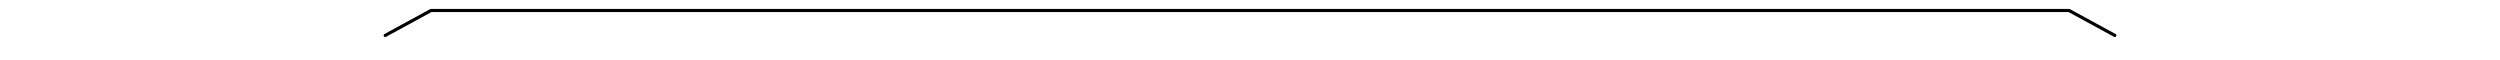 <svg width="1200" height="29" viewBox="0 0 1200 29" fill="none" xmlns="http://www.w3.org/2000/svg">
<g clip-path="url(#clip0_2635_3771)">
<path d="M1015.11 17.761C1014.99 17.761 1014.87 17.731 1014.75 17.671L992.93 5.781H207.07L185.26 17.671C184.9 17.871 184.44 17.731 184.24 17.371C184.04 17.011 184.18 16.551 184.54 16.351L206.52 4.371C206.63 4.311 206.75 4.281 206.88 4.281H993.13C993.26 4.281 993.38 4.311 993.49 4.371L1015.47 16.351C1015.83 16.551 1015.97 17.001 1015.77 17.371C1015.63 17.621 1015.38 17.761 1015.11 17.761Z" fill="black"/>
<path d="M1015.11 17.761C1014.99 17.761 1014.87 17.731 1014.75 17.671L992.93 5.781H207.07L185.26 17.671C184.9 17.871 184.44 17.731 184.24 17.371C184.04 17.011 184.18 16.551 184.54 16.351L206.52 4.371C206.63 4.311 206.75 4.281 206.88 4.281H993.13C993.26 4.281 993.38 4.311 993.49 4.371L1015.47 16.351C1015.83 16.551 1015.97 17.001 1015.77 17.371C1015.63 17.621 1015.38 17.761 1015.11 17.761Z" fill="black" fill-opacity="0.2"/>
</g>
<defs>
<clipPath id="clip0_2635_3771">
<rect width="1200" height="28.99" fill="white"/>
</clipPath>
</defs>
</svg>
